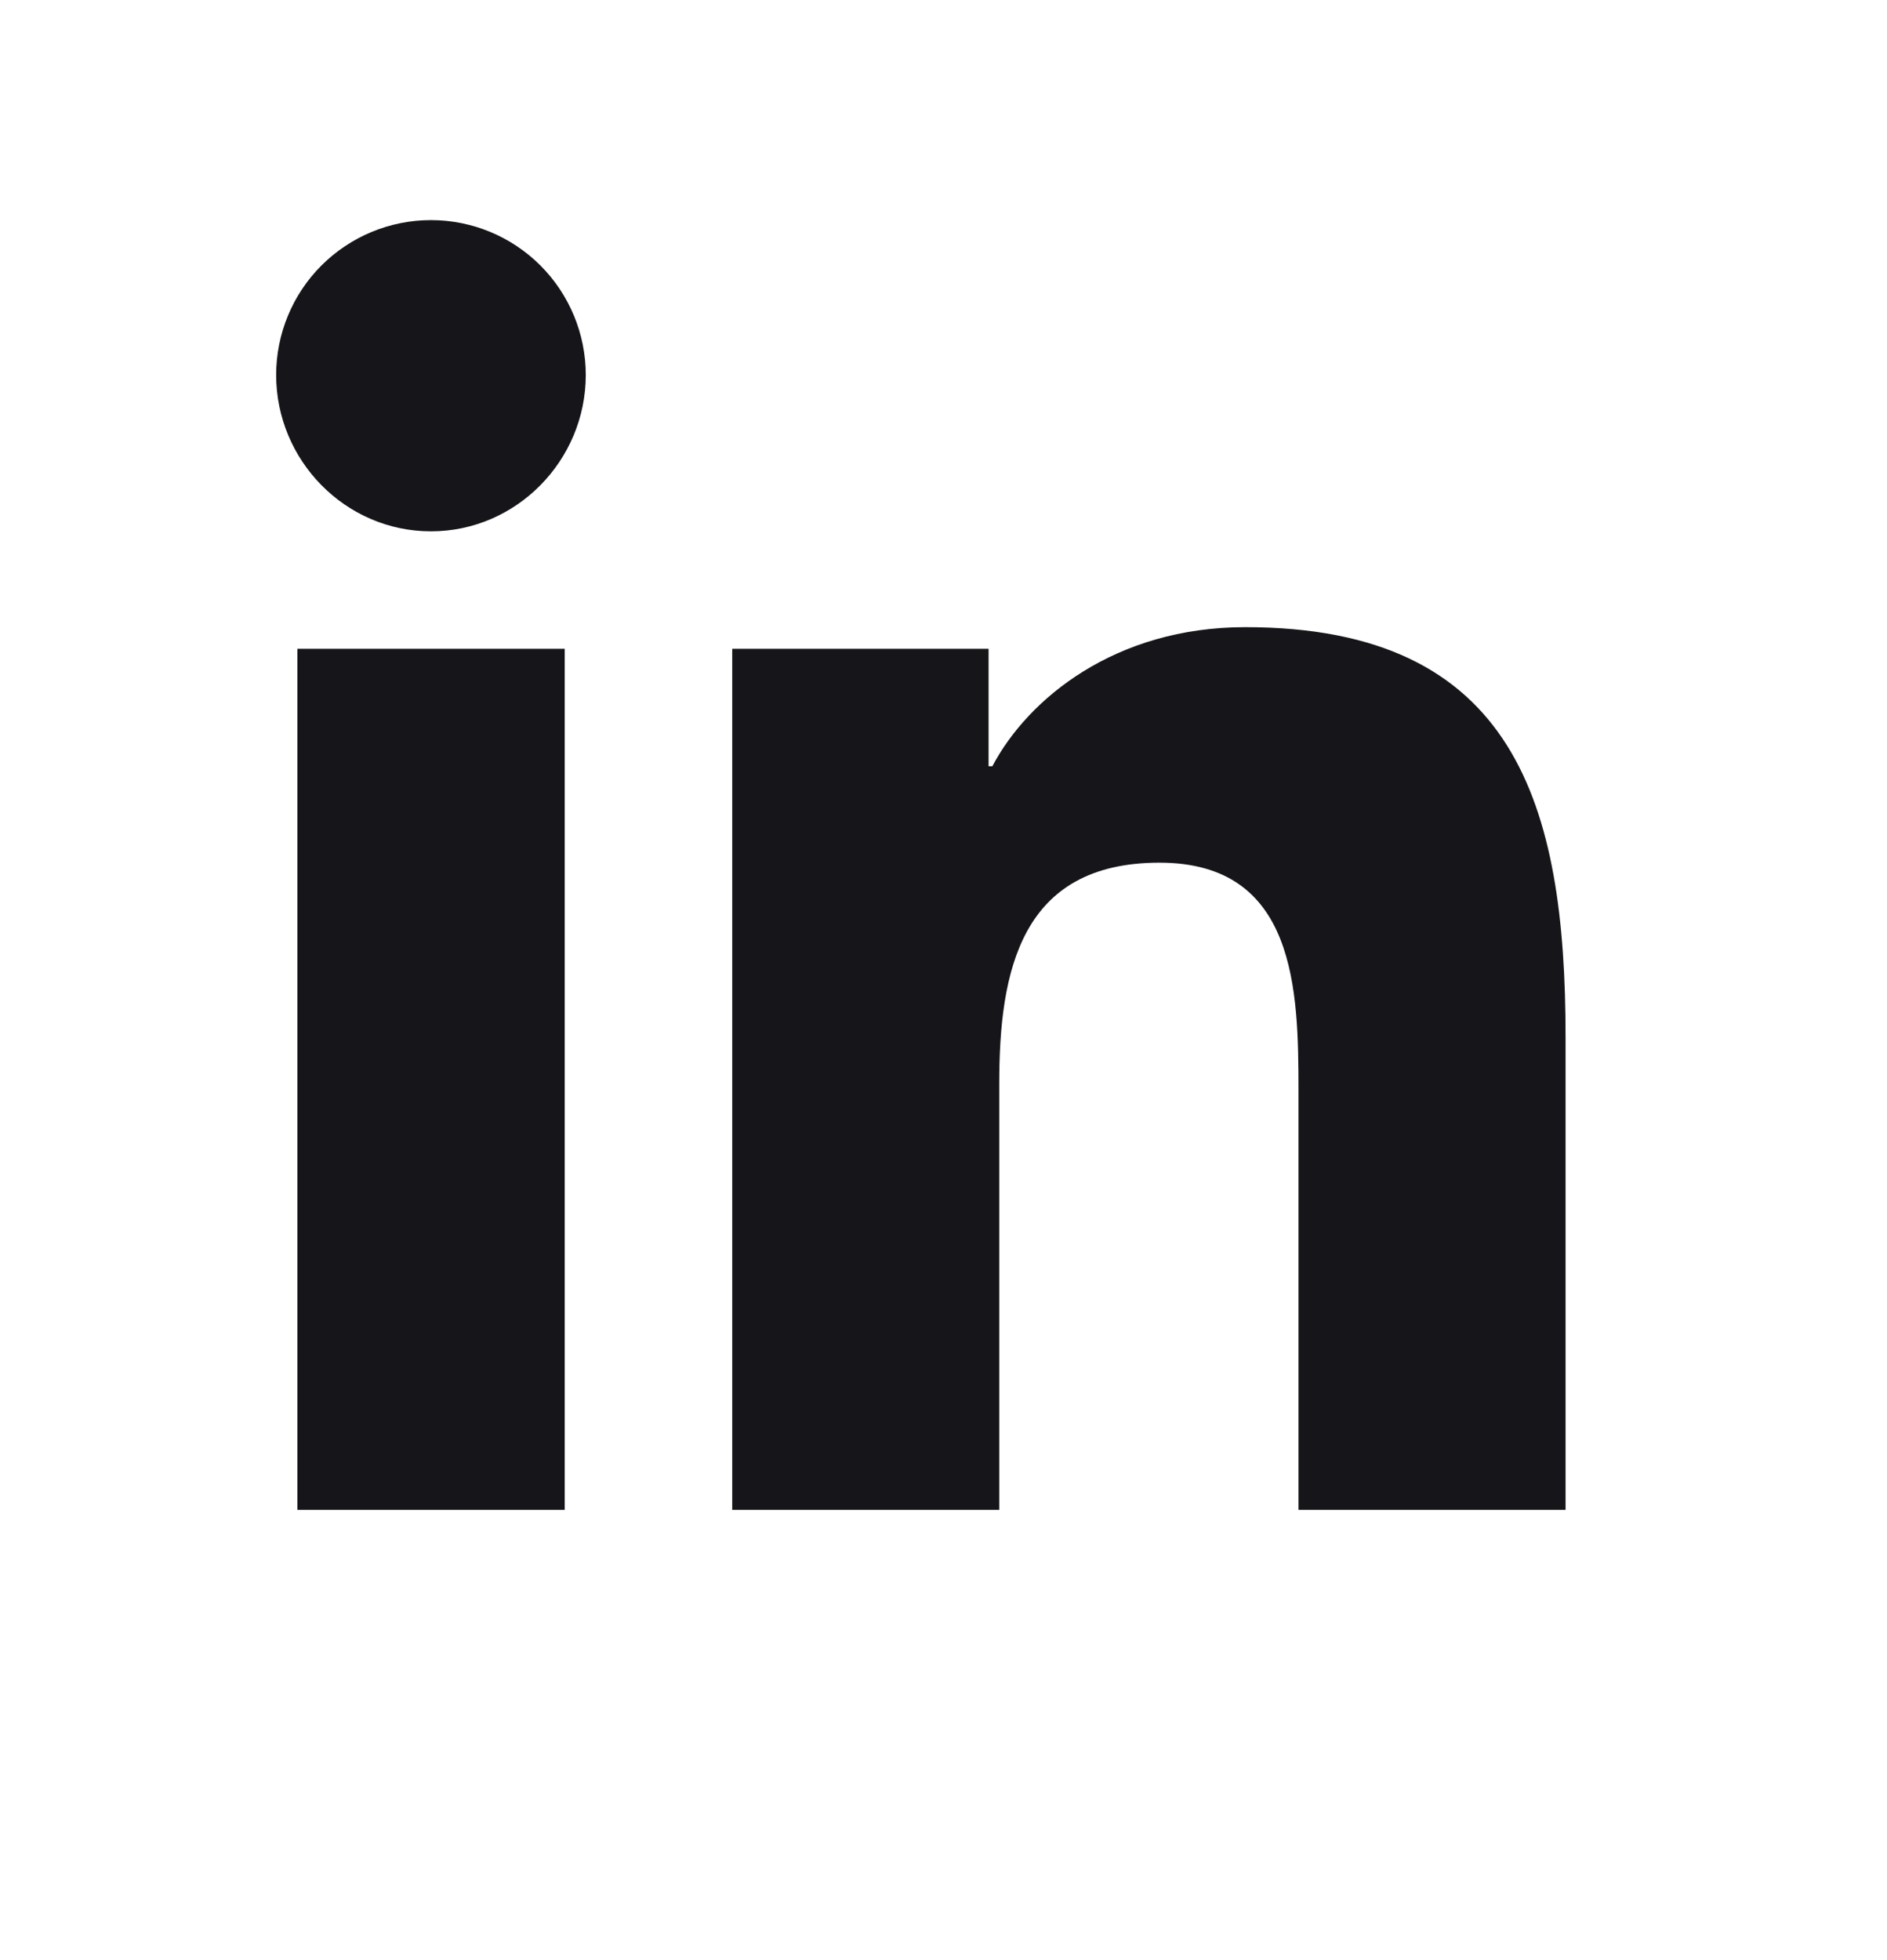 <svg xmlns="http://www.w3.org/2000/svg" width="26" height="27" viewBox="0 0 26 27" fill="none"><g clip-path="url(#clip0_2801_143232)"><g clip-path="url(#clip1_2801_143232)"><path d="M7.781 20.798H4.098V8.937H7.781V20.798ZM5.938 7.319C4.76 7.319 3.805 6.343 3.805 5.165C3.805 4.6 4.029 4.057 4.429 3.657C4.83 3.257 5.372 3.032 5.938 3.032C6.504 3.032 7.046 3.257 7.446 3.657C7.846 4.057 8.071 4.6 8.071 5.165C8.071 6.343 7.115 7.319 5.938 7.319ZM21.567 20.798H17.891V15.024C17.891 13.648 17.864 11.883 15.976 11.883C14.061 11.883 13.768 13.378 13.768 14.925V20.798H10.089V8.937H13.621V10.555H13.673C14.165 9.623 15.366 8.639 17.158 8.639C20.885 8.639 21.571 11.094 21.571 14.282V20.798H21.567Z" fill="#15151A"></path></g></g><defs><clipPath id="clip0_2801_143232"><rect width="25.38" height="25.38" fill="white" transform="translate(0 0.688)"></rect></clipPath><clipPath id="clip1_2801_143232"><rect width="25.38" height="25.38" fill="white" transform="translate(0 0.491)"></rect></clipPath></defs></svg>